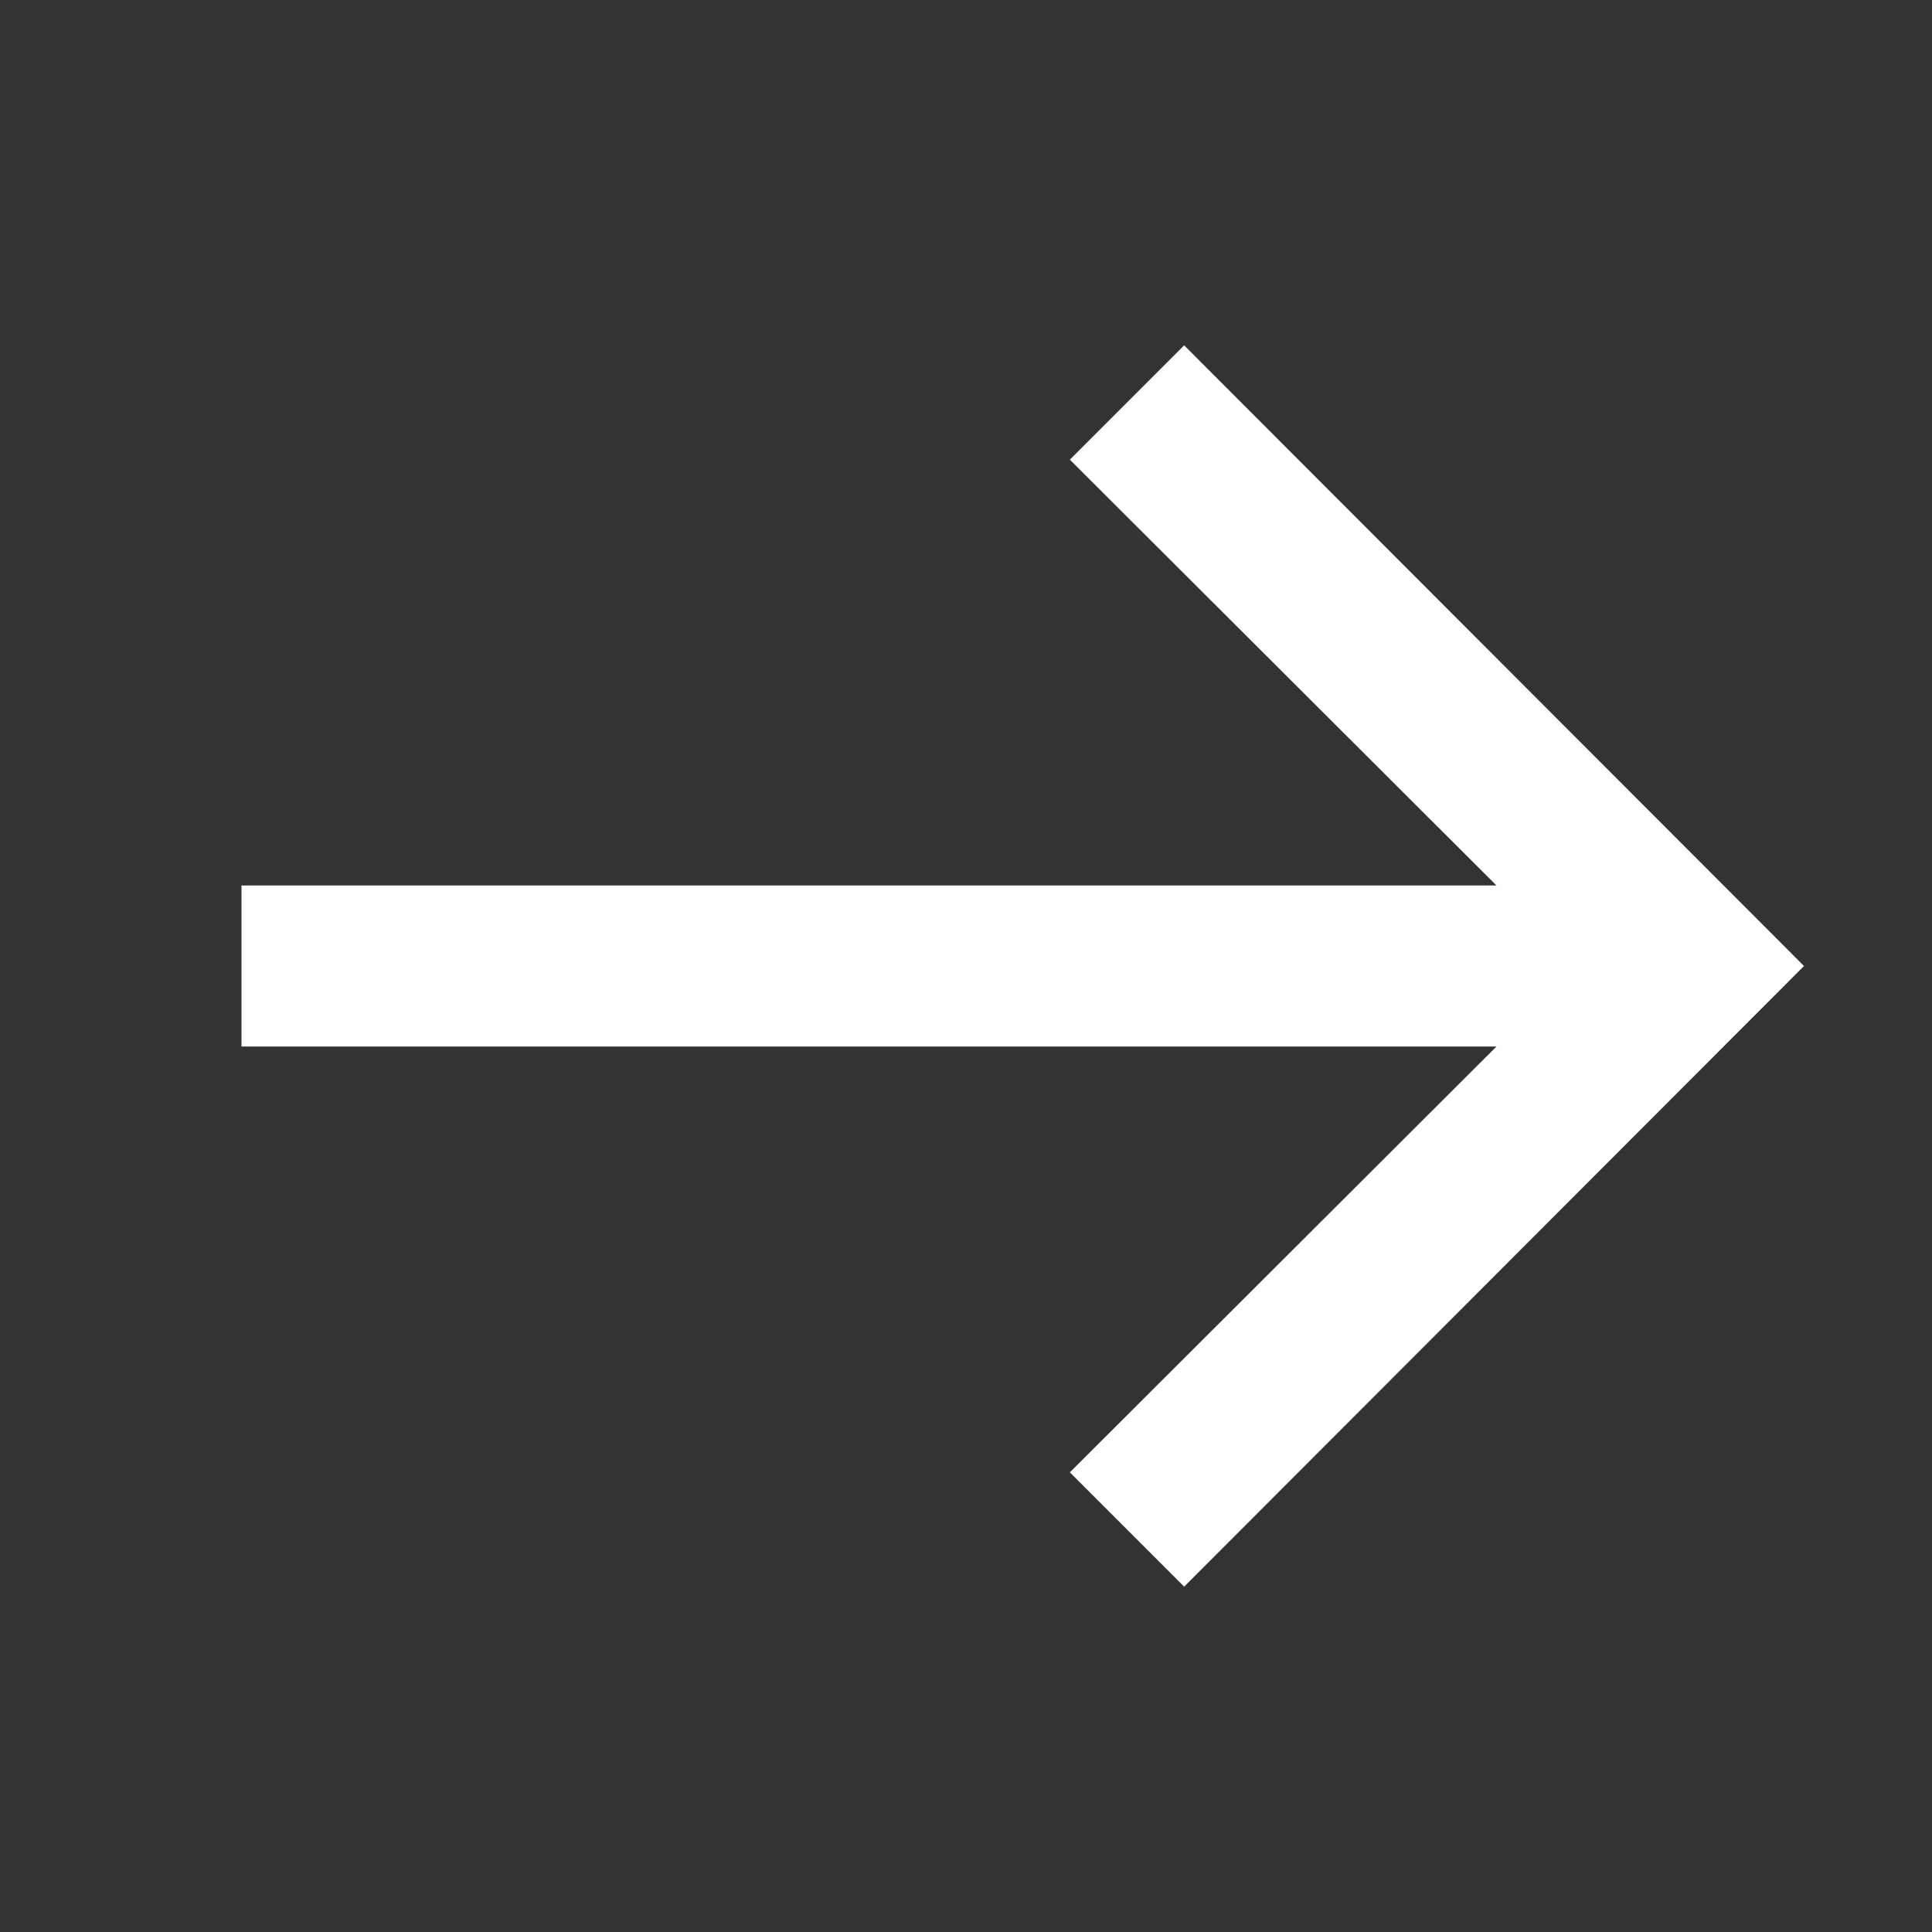 <svg width="24" height="24" viewBox="0 0 24 24" fill="none" xmlns="http://www.w3.org/2000/svg">
<rect x="0" y="0" width="24" height="24" fill="#333333" stroke="none"/>
<path d="M14.71 19.71L13.29 18.29L18.59 13H3V11H18.59L13.29 5.71L14.71 4.29L22.41 12L14.71 19.71Z" fill="white"/>
</svg>
